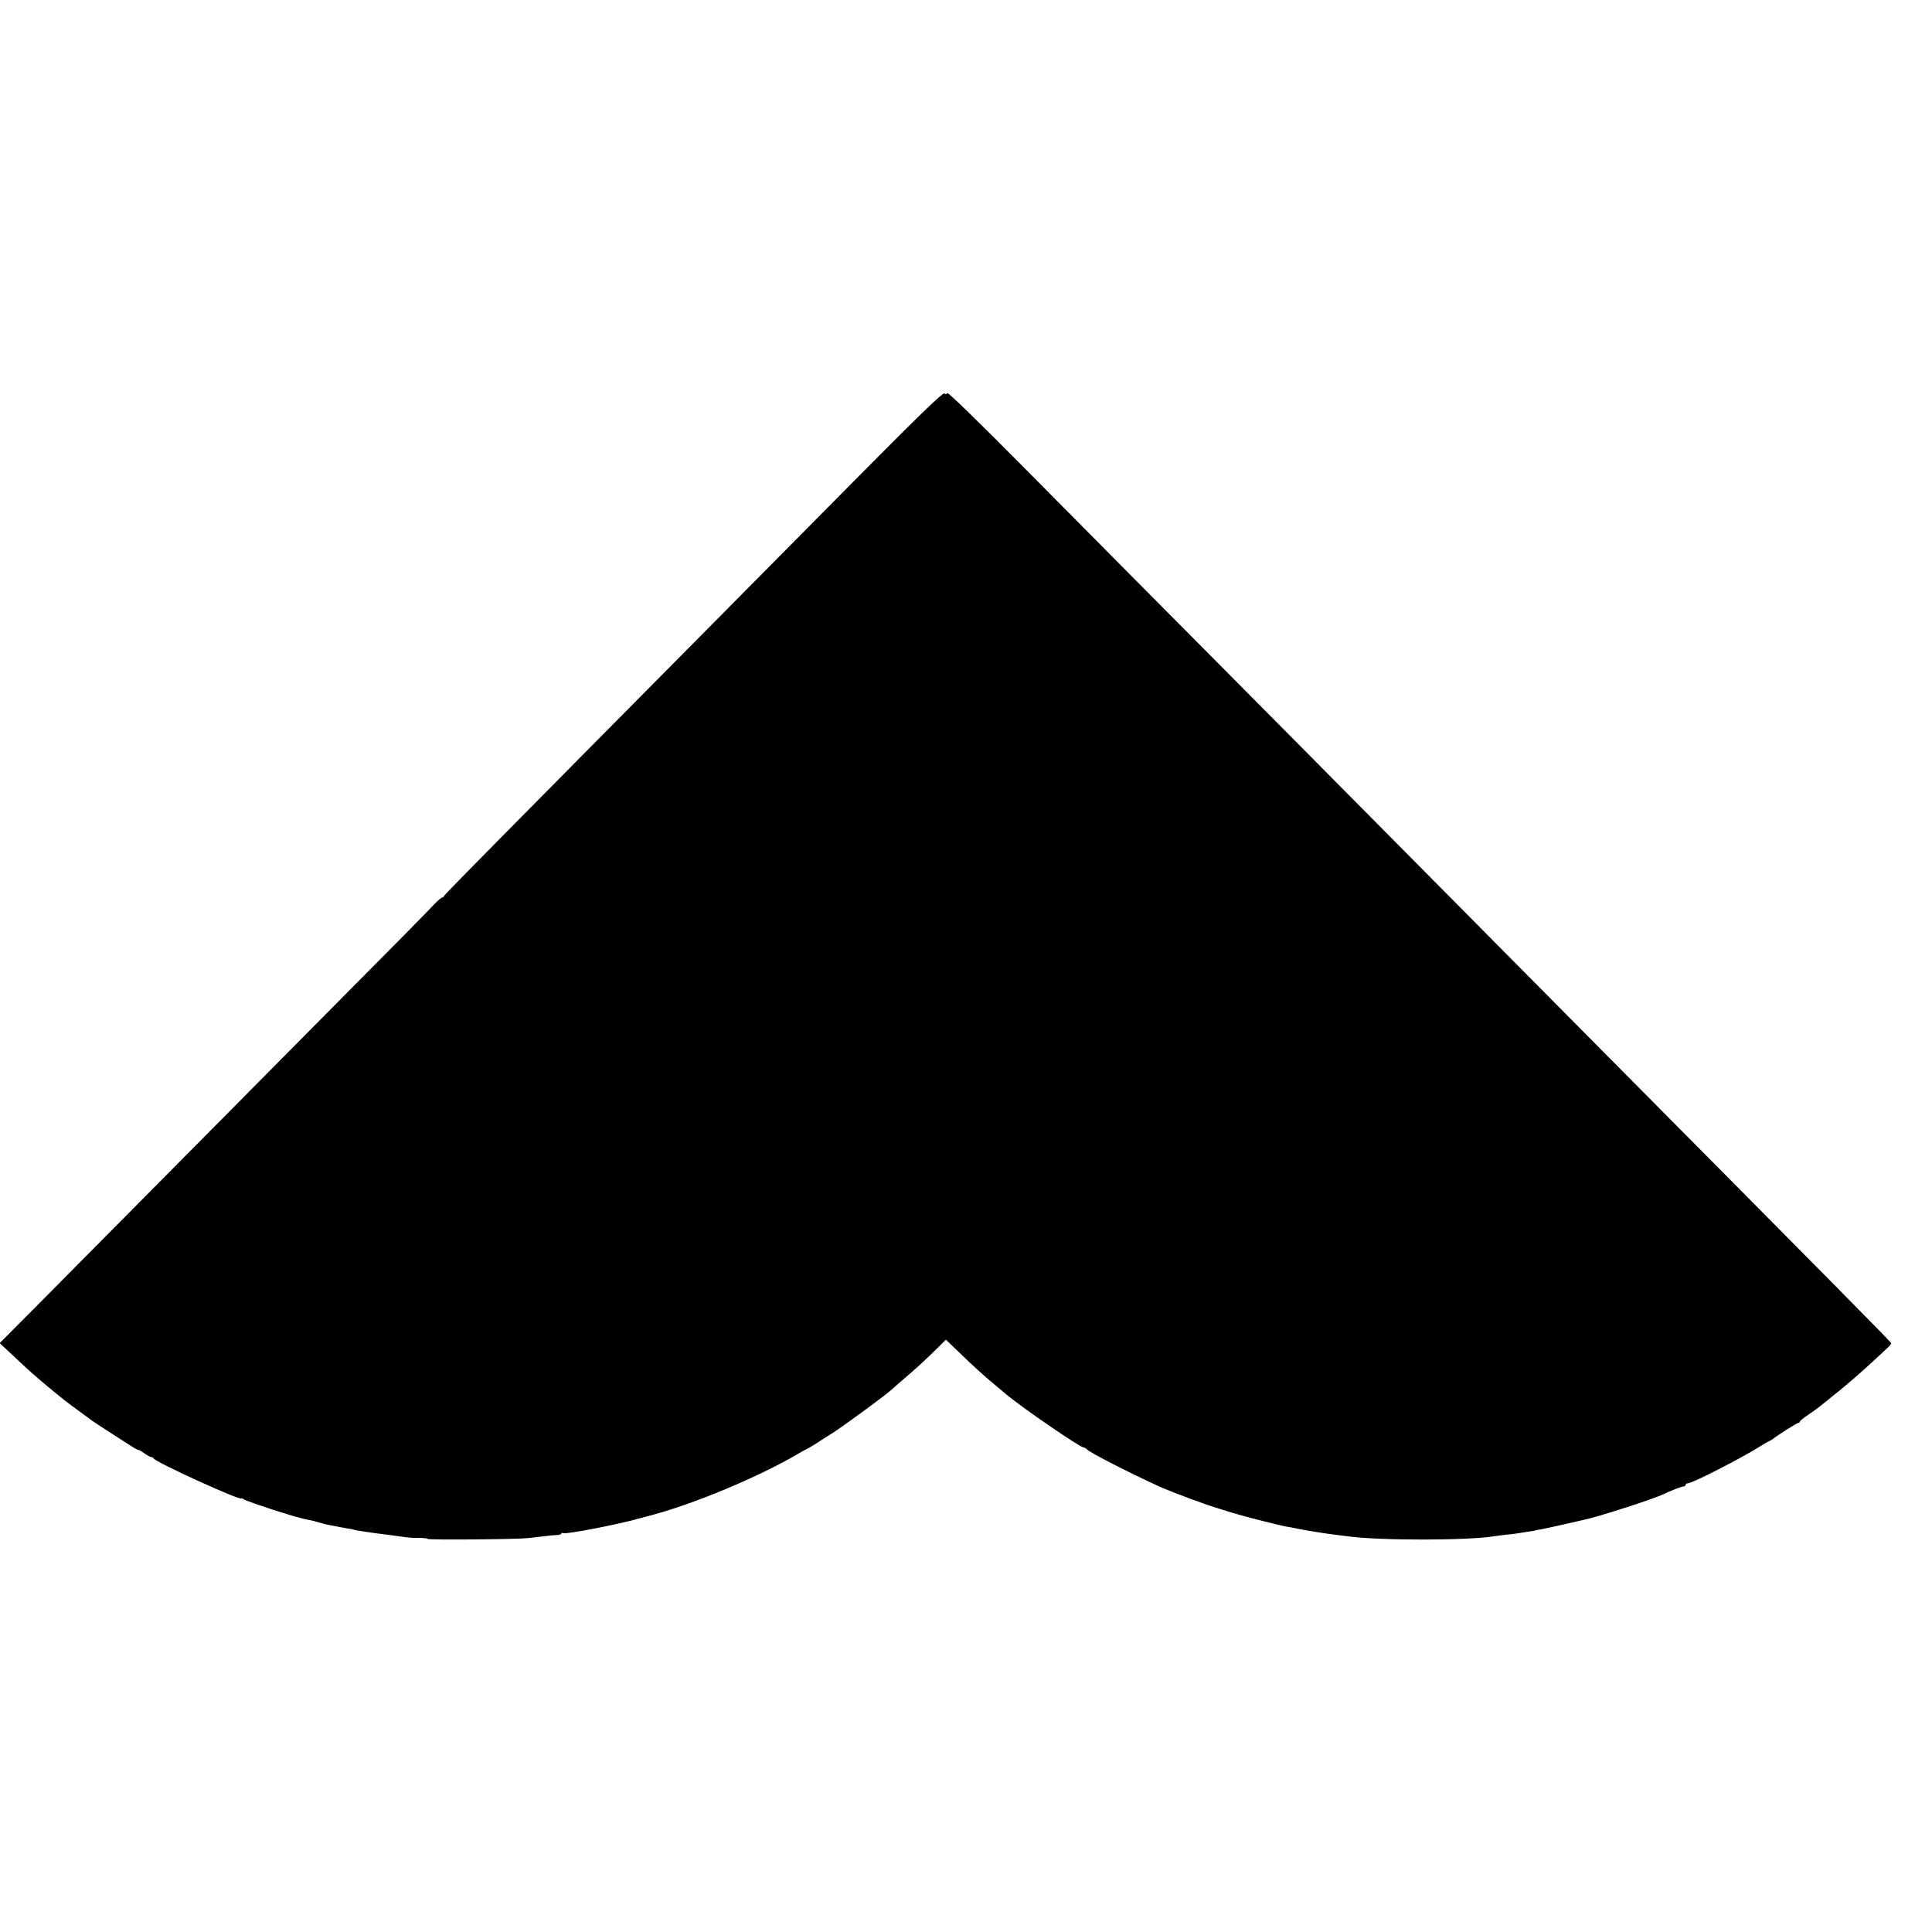 <?xml version="1.0" standalone="no"?>
<!DOCTYPE svg PUBLIC "-//W3C//DTD SVG 20010904//EN"
 "http://www.w3.org/TR/2001/REC-SVG-20010904/DTD/svg10.dtd">
<svg version="1.0" xmlns="http://www.w3.org/2000/svg"
 width="1184pt" height="1184pt" viewBox="0 0 1184 1184"
 preserveAspectRatio="xMidYMid meet">
<g transform="translate(0,1184) scale(0.1,-0.1)"
fill="#000000" stroke="none">
<path d="M5290 8949 c-267 -270 -689 -696 -938 -947 -1287 -1299 -1627 -1643
-1630 -1652 -2 -6 -8 -10 -12 -10 -5 0 -29 -21 -54 -47 -24 -27 -229 -235
-456 -463 -226 -228 -710 -716 -1075 -1085 -365 -368 -768 -775 -895 -903
l-232 -233 59 -55 c122 -115 141 -132 233 -209 97 -81 110 -91 210 -164 30
-22 60 -44 65 -48 10 -8 219 -143 260 -168 11 -7 22 -12 25 -11 3 0 19 -9 37
-22 17 -12 36 -22 41 -22 6 0 12 -3 14 -8 9 -22 538 -263 538 -245 0 3 6 1 12
-4 13 -10 145 -55 273 -94 73 -22 94 -27 135 -35 14 -3 40 -9 58 -15 18 -6 43
-12 55 -14 12 -2 33 -6 47 -9 13 -3 42 -8 64 -12 22 -3 43 -7 46 -9 5 -3 130
-22 210 -31 25 -3 68 -9 95 -13 28 -4 71 -7 97 -6 27 0 48 -3 48 -6 0 -7 543
-3 615 5 28 3 75 8 105 12 30 4 65 7 78 7 12 1 22 4 22 9 0 4 6 5 13 2 20 -7
338 54 467 91 8 2 42 11 75 20 265 71 659 236 893 374 29 17 55 31 57 31 2 0
30 17 62 37 32 21 66 43 75 48 61 36 355 251 394 289 6 6 33 30 60 53 80 68
115 100 190 173 l71 70 76 -73 c90 -88 157 -148 222 -202 26 -22 62 -52 79
-66 95 -79 444 -319 466 -319 5 0 15 -6 22 -13 23 -22 253 -140 443 -227 72
-33 310 -121 368 -136 4 -1 9 -3 12 -4 3 -1 8 -3 13 -4 4 -2 27 -8 52 -16 25
-7 50 -15 55 -16 47 -14 246 -64 270 -68 17 -2 55 -10 85 -16 30 -6 69 -13 85
-15 17 -3 45 -7 63 -10 18 -3 54 -8 80 -11 26 -3 58 -7 72 -9 192 -27 735 -26
895 0 17 3 51 7 78 10 26 2 62 7 80 10 17 3 46 8 62 10 17 2 30 4 30 5 0 1 14
4 30 6 17 3 80 16 140 30 61 14 120 27 132 30 80 16 412 123 478 153 60 28
119 51 131 51 8 0 14 5 14 10 0 6 7 10 15 10 27 0 331 156 443 227 29 18 55
33 58 33 2 0 10 5 17 10 23 20 150 100 158 100 5 0 9 3 9 8 0 4 23 23 52 42
28 19 61 43 72 52 12 10 63 51 114 92 51 41 139 117 194 168 126 116 128 118
128 126 0 7 -275 285 -1780 1802 -404 408 -908 916 -1120 1130 -212 214 -738
745 -1170 1180 -432 435 -993 1000 -1246 1256 -286 288 -464 462 -469 455 -4
-8 -11 -9 -18 -2 -9 6 -156 -136 -497 -480z"/>
</g>
</svg>
